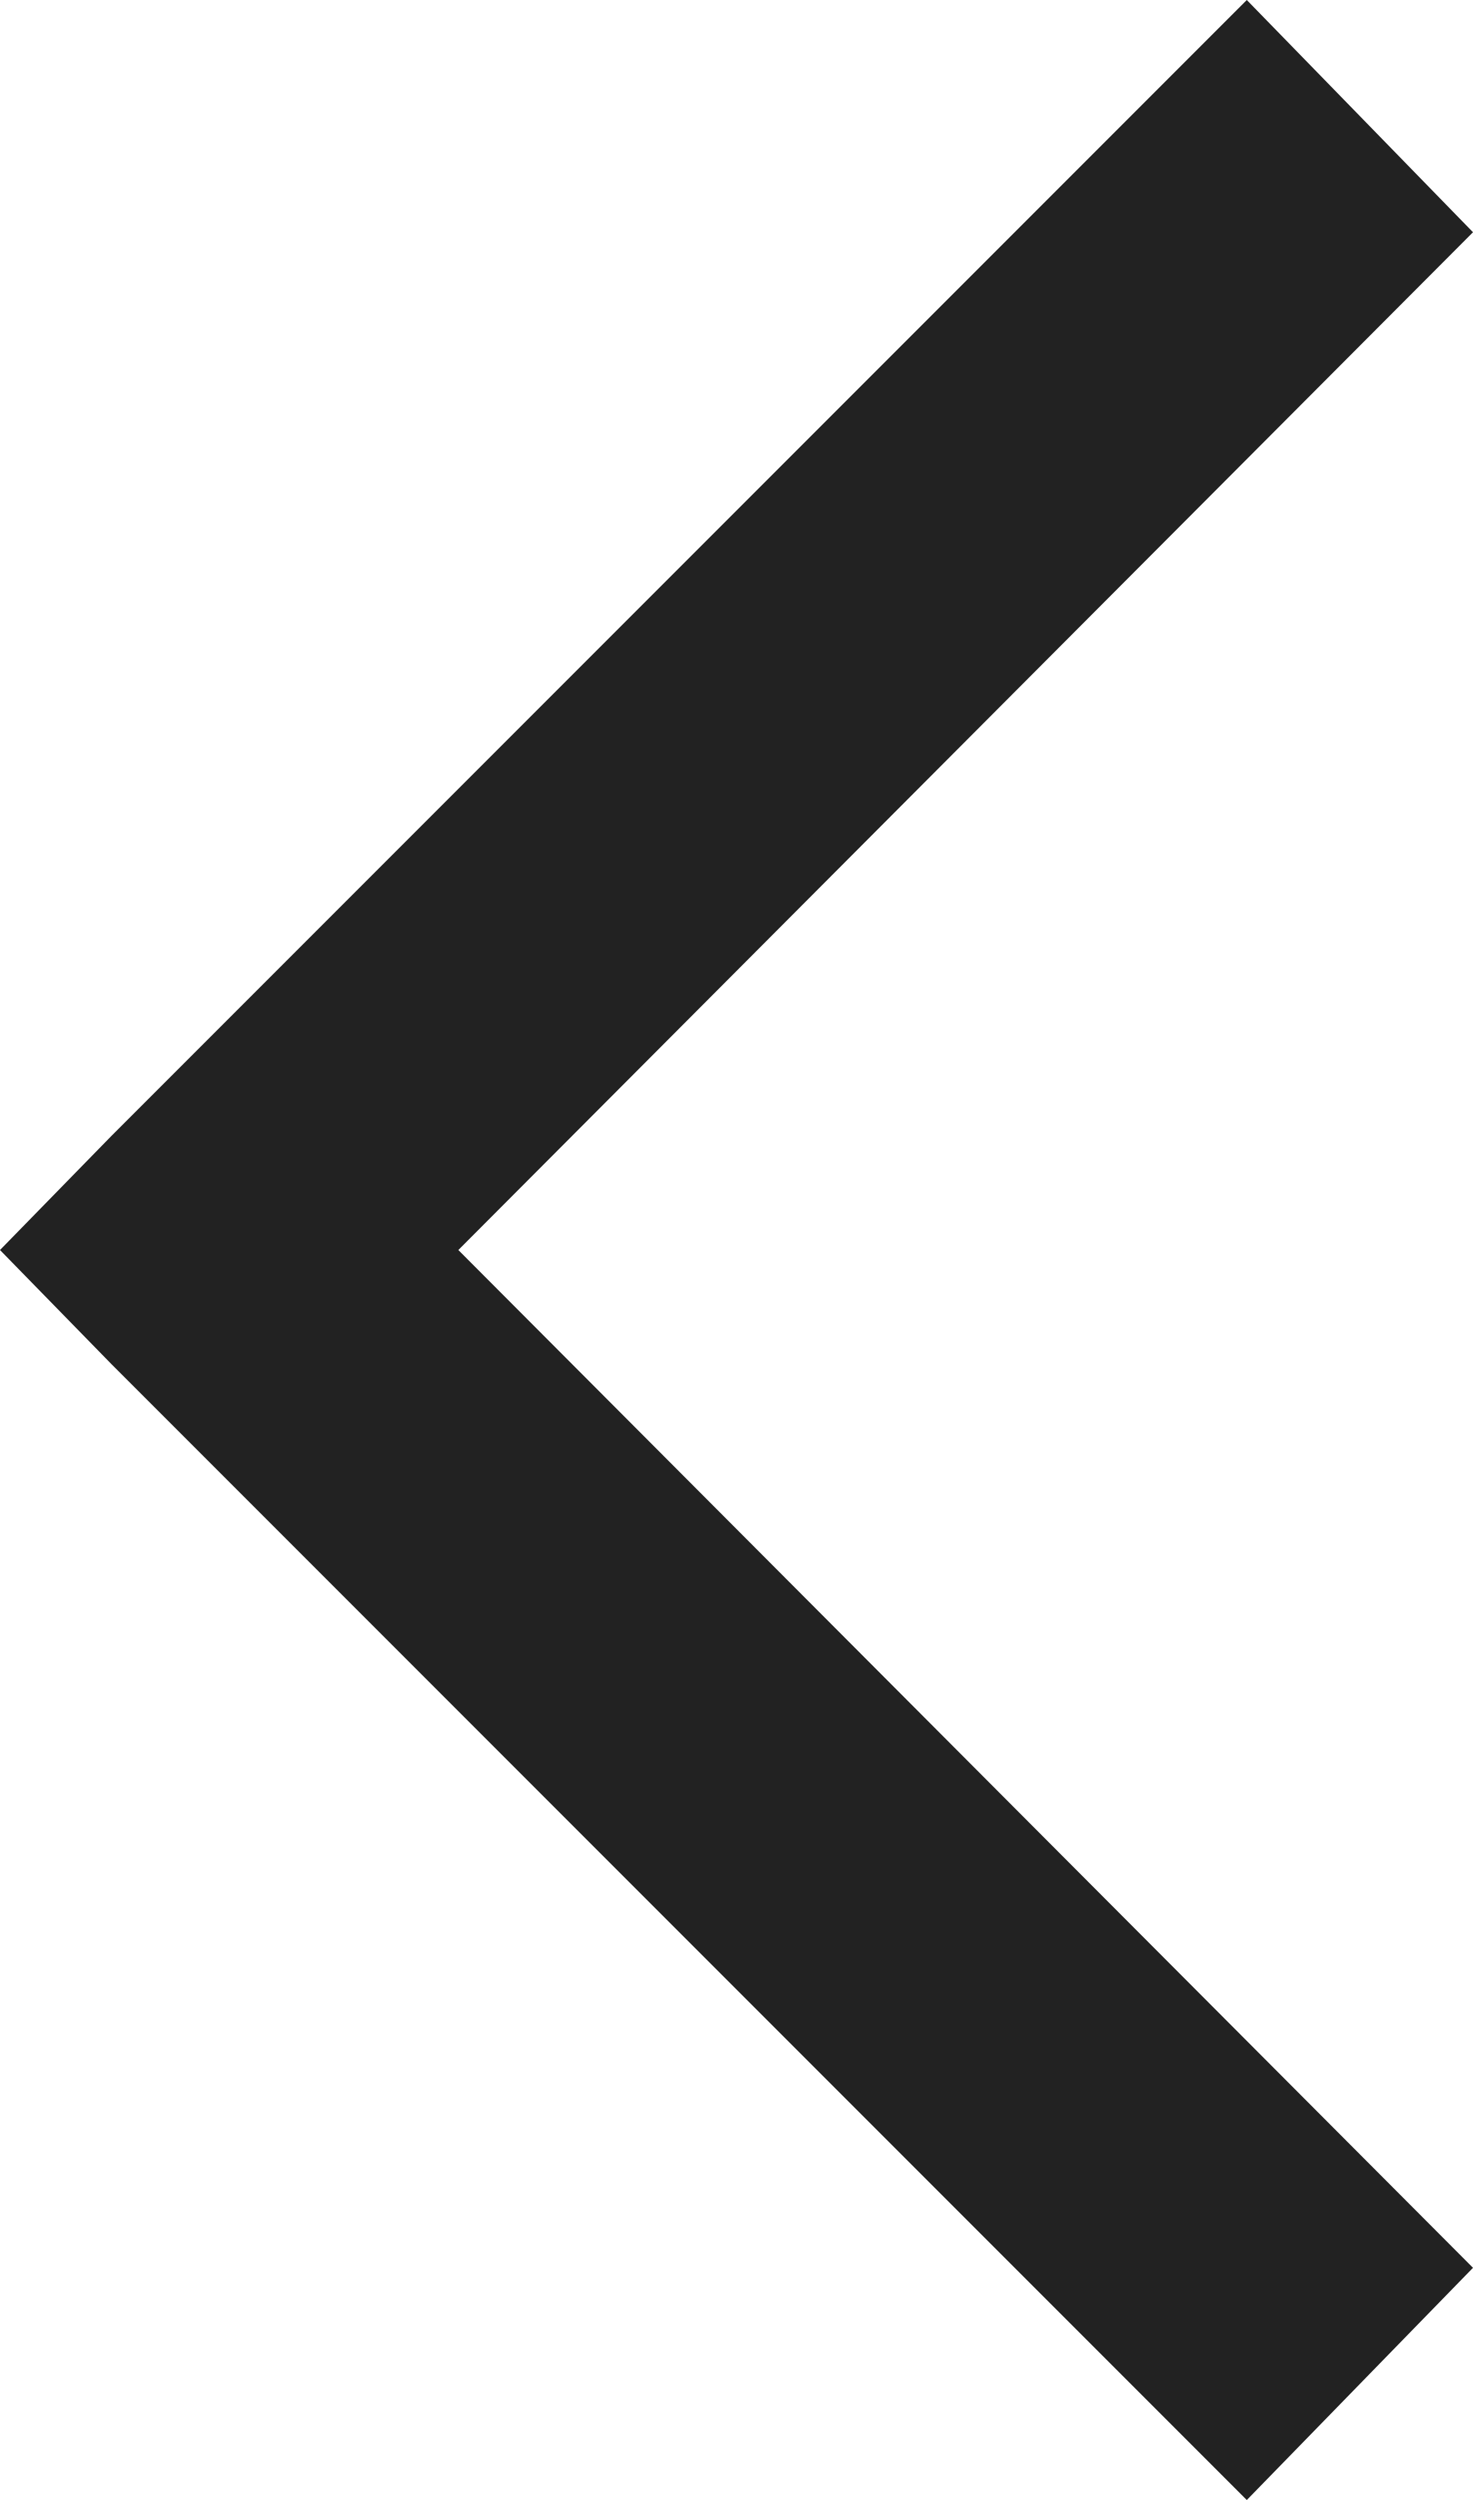 <svg xmlns="http://www.w3.org/2000/svg" viewBox="0 0 22.4 38"><defs><style>.cls-1{fill:#222;}</style></defs><title>Resurs 27</title><g id="Lager_2" data-name="Lager 2"><g id="Lager_1-2" data-name="Lager 1"><polygon class="cls-1" points="1.7 20.74 18.96 38 22.4 34.47 6.97 19 22.4 3.53 18.96 0 1.7 17.26 0 19 1.7 20.74"/></g></g></svg>